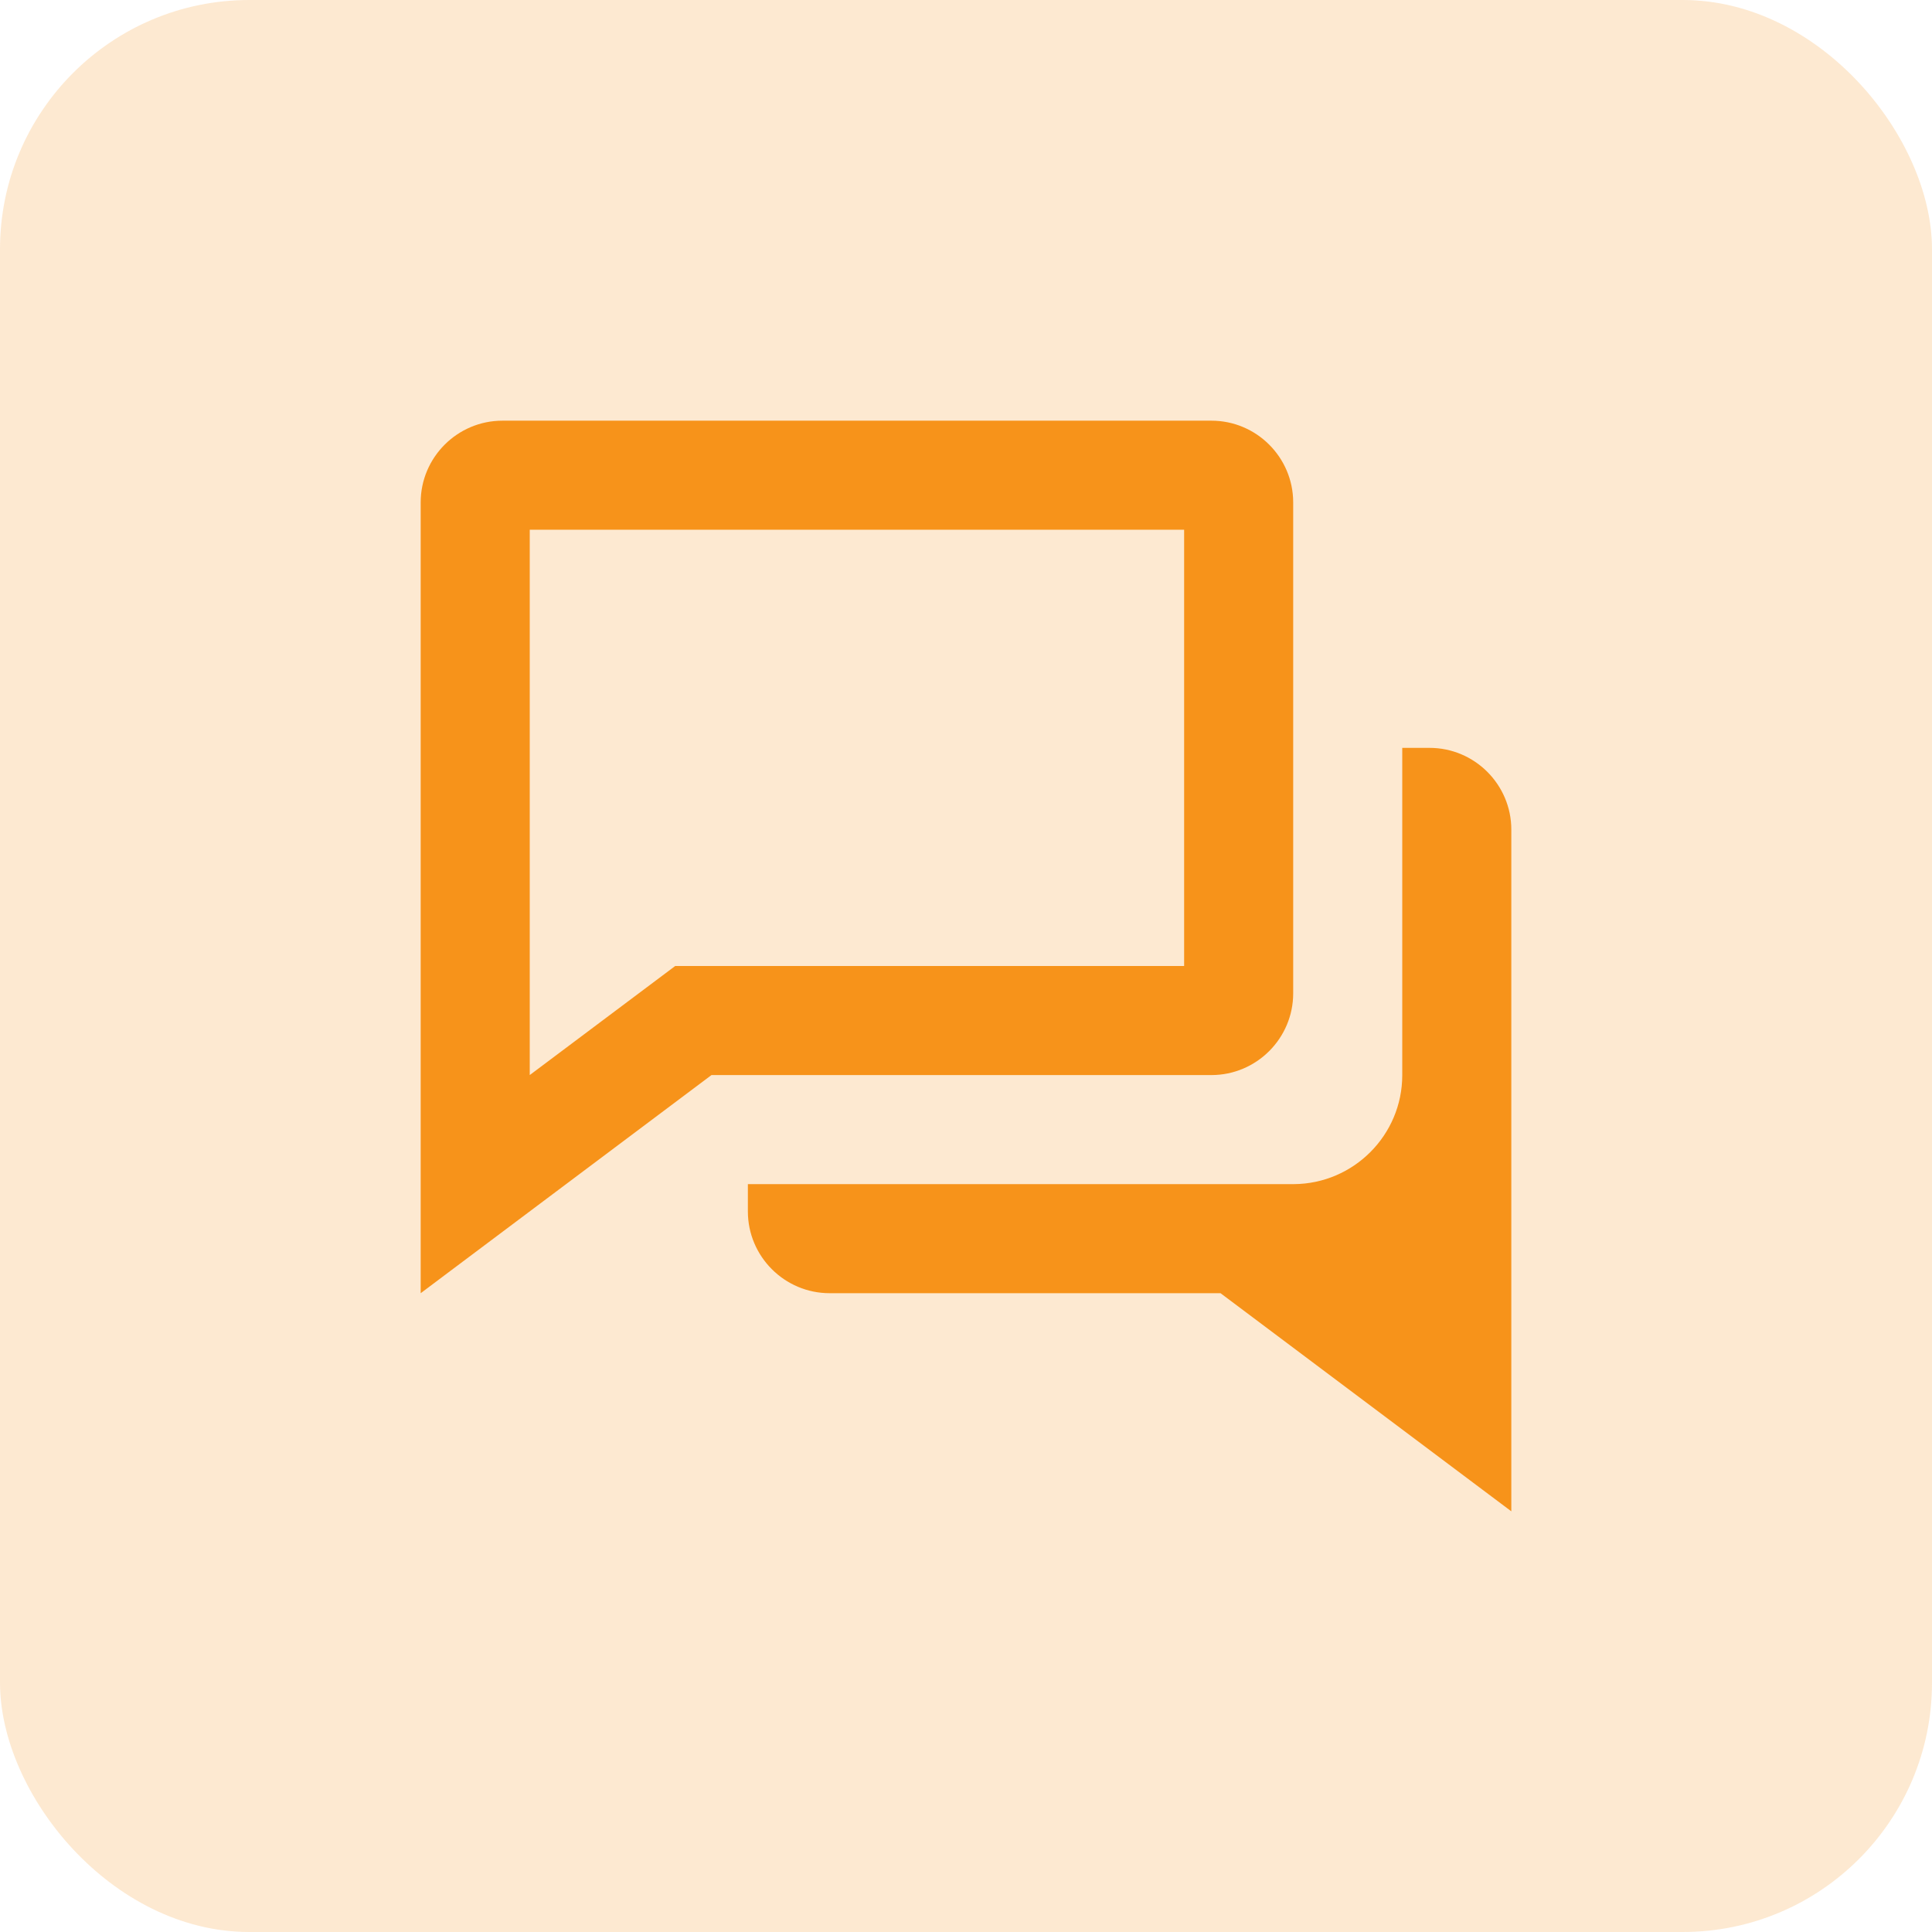 <svg xmlns="http://www.w3.org/2000/svg" width="31" height="31" viewBox="0 0 31 31" fill="none"><rect width="31" height="31" rx="4" fill="#F7931A" fill-opacity="0.2"></rect><path d="M19.438 17.25C20.161 17.25 20.75 16.661 20.75 15.938V8.062C20.75 7.339 20.161 6.75 19.438 6.75H8.062C7.339 6.75 6.75 7.339 6.75 8.062V20.75L11.416 17.25H19.438ZM10.834 15.5L8.5 17.25V8.5H19V15.5H10.834Z" fill="#F7931A"></path><path d="M22.938 12H22.5V17.251C22.5 18.213 21.719 18.995 20.759 19H12V19.438C12 20.161 12.589 20.75 13.312 20.75H19.584L24.25 24.25V13.312C24.25 12.589 23.661 12 22.938 12Z" fill="#F7931A"></path></svg>